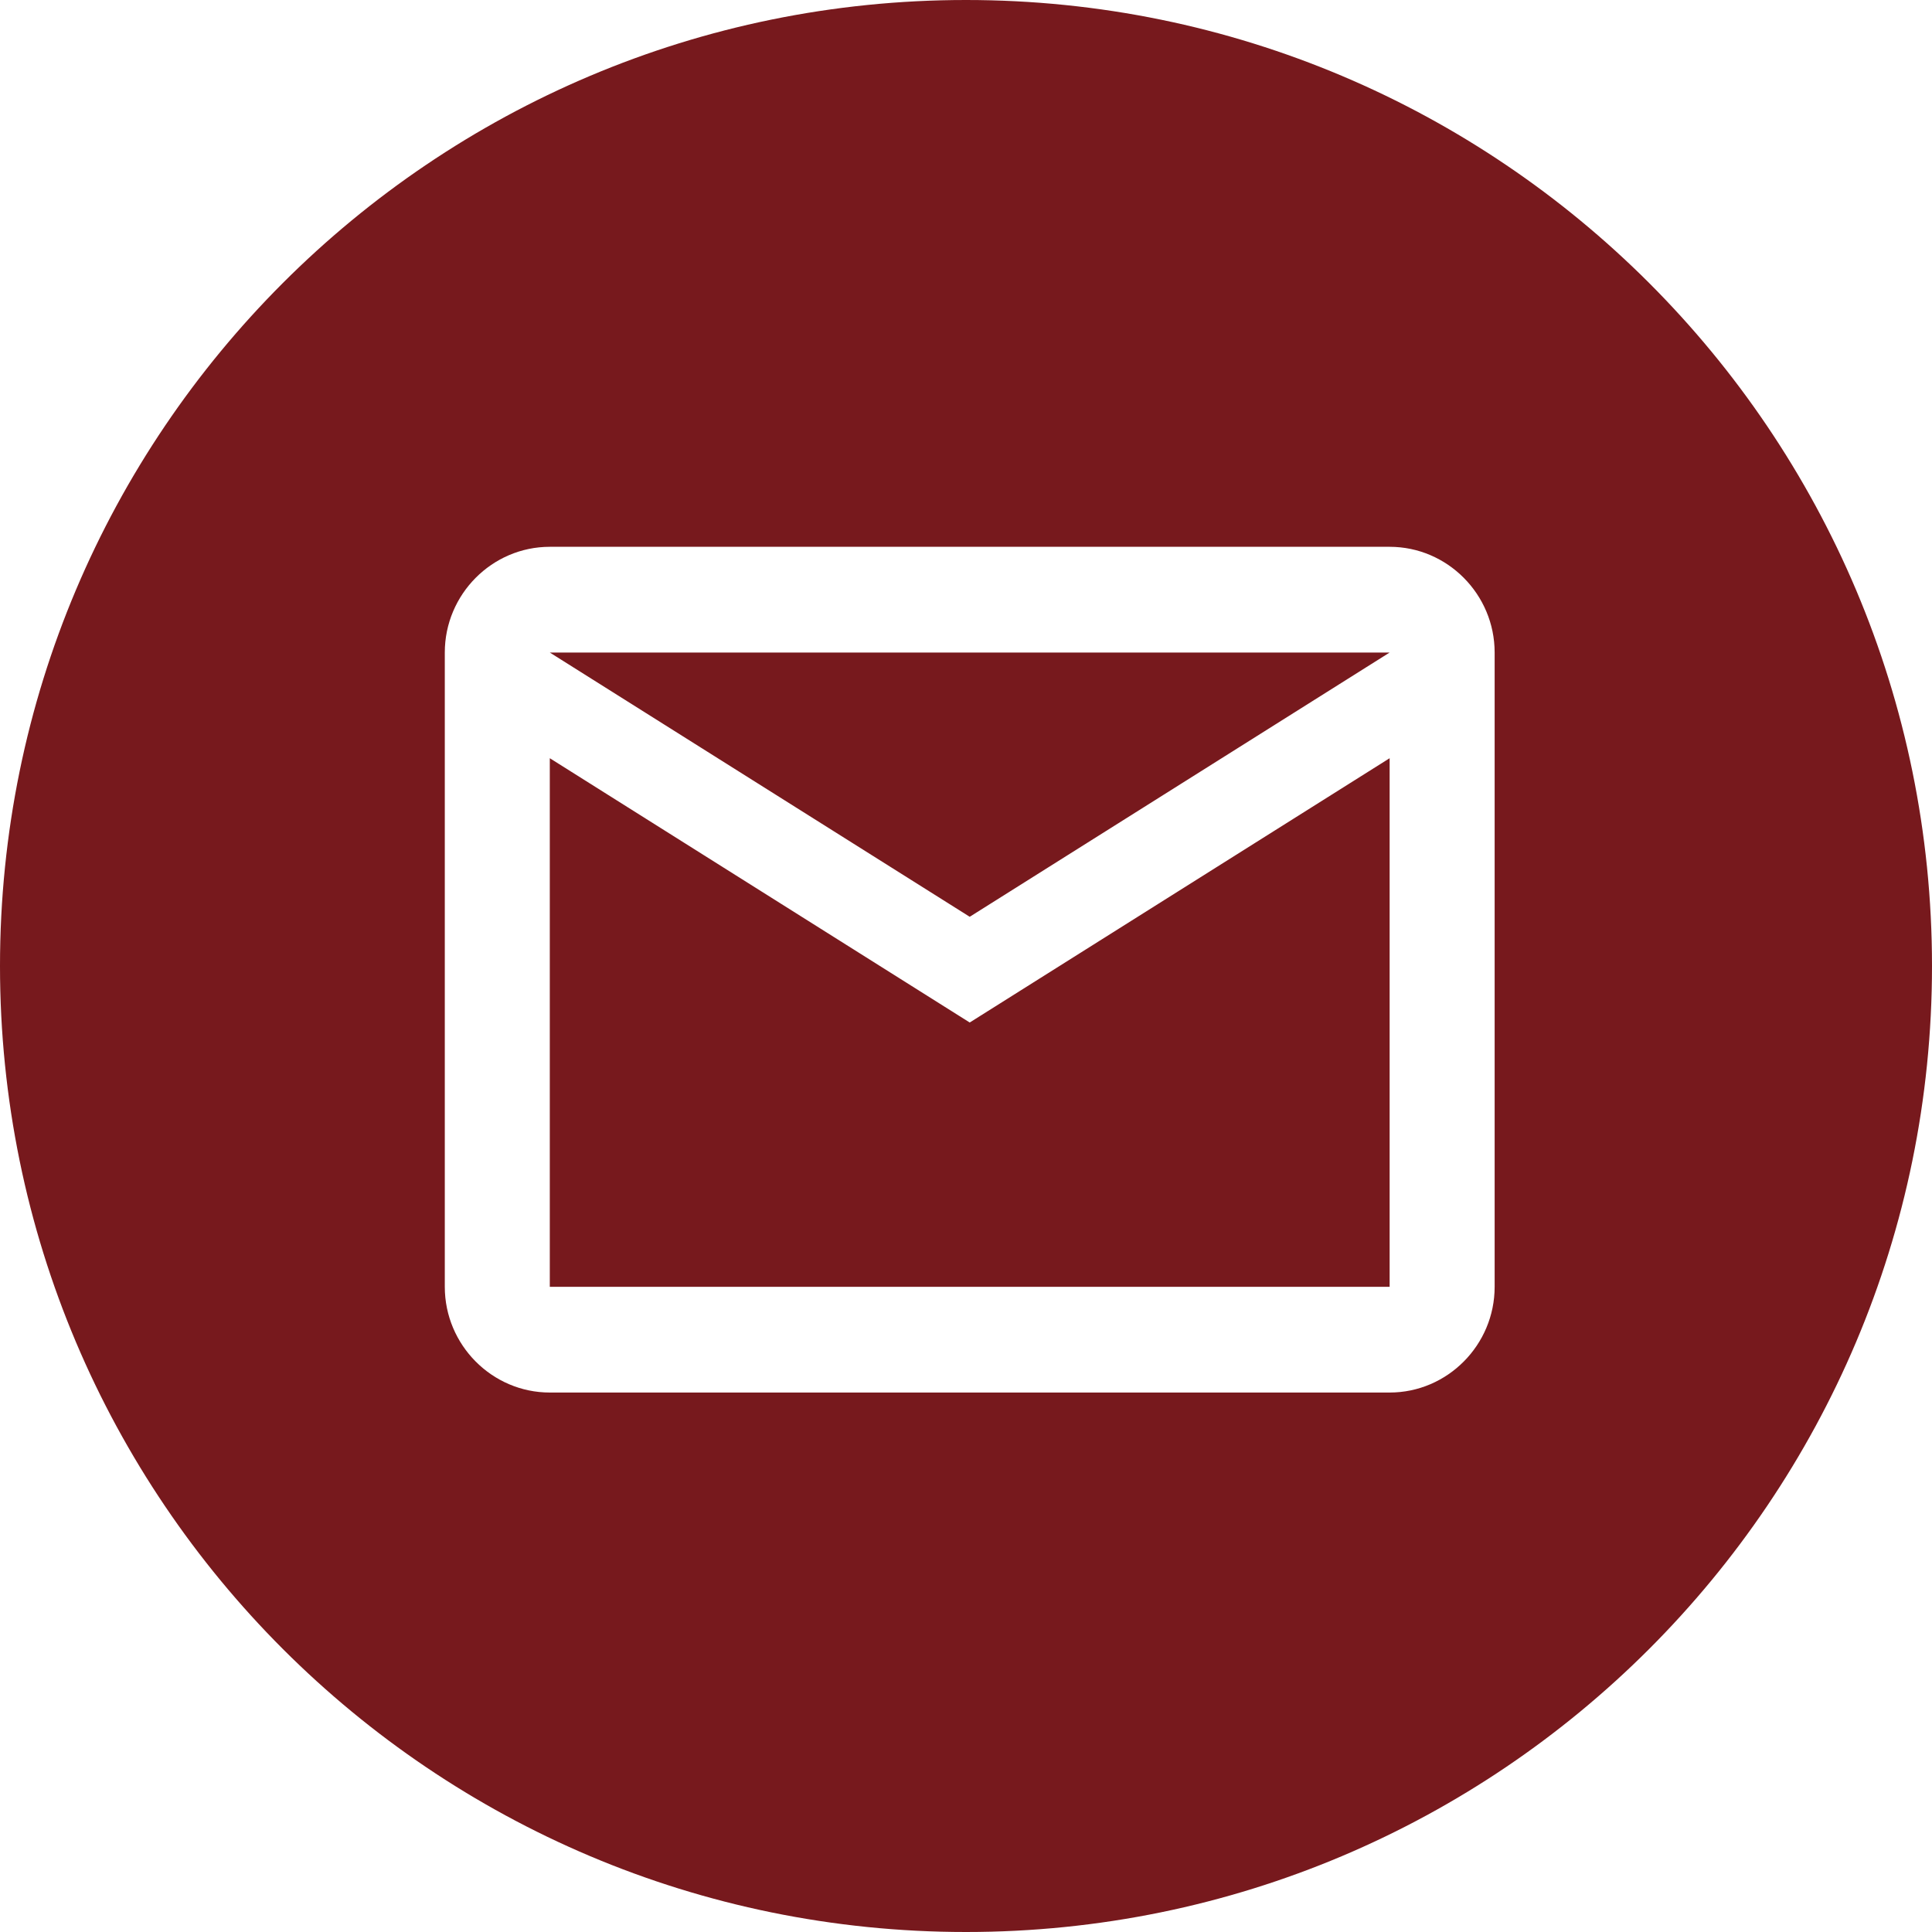 <svg width="40" height="40" viewBox="0 0 40 40" fill="none" xmlns="http://www.w3.org/2000/svg">
<path fill-rule="evenodd" clip-rule="evenodd" d="M20 40C31.046 40 40 31.046 40 20C40 8.954 31.046 0 20 0C8.954 0 0 8.954 0 20C0 31.046 8.954 40 20 40ZM28.771 11.321C29.967 11.321 30.945 12.306 30.945 13.51V26.642C30.945 27.846 29.967 28.831 28.771 28.831H11.383C10.187 28.831 9.209 27.846 9.209 26.642V13.51C9.209 12.306 10.187 11.321 11.383 11.321H28.771ZM20.077 18.981L28.771 13.51H11.383L20.077 18.981ZM20.077 21.17L11.383 15.698V26.642H28.771V15.698L20.077 21.17Z" fill="#77191D"/>
</svg>
